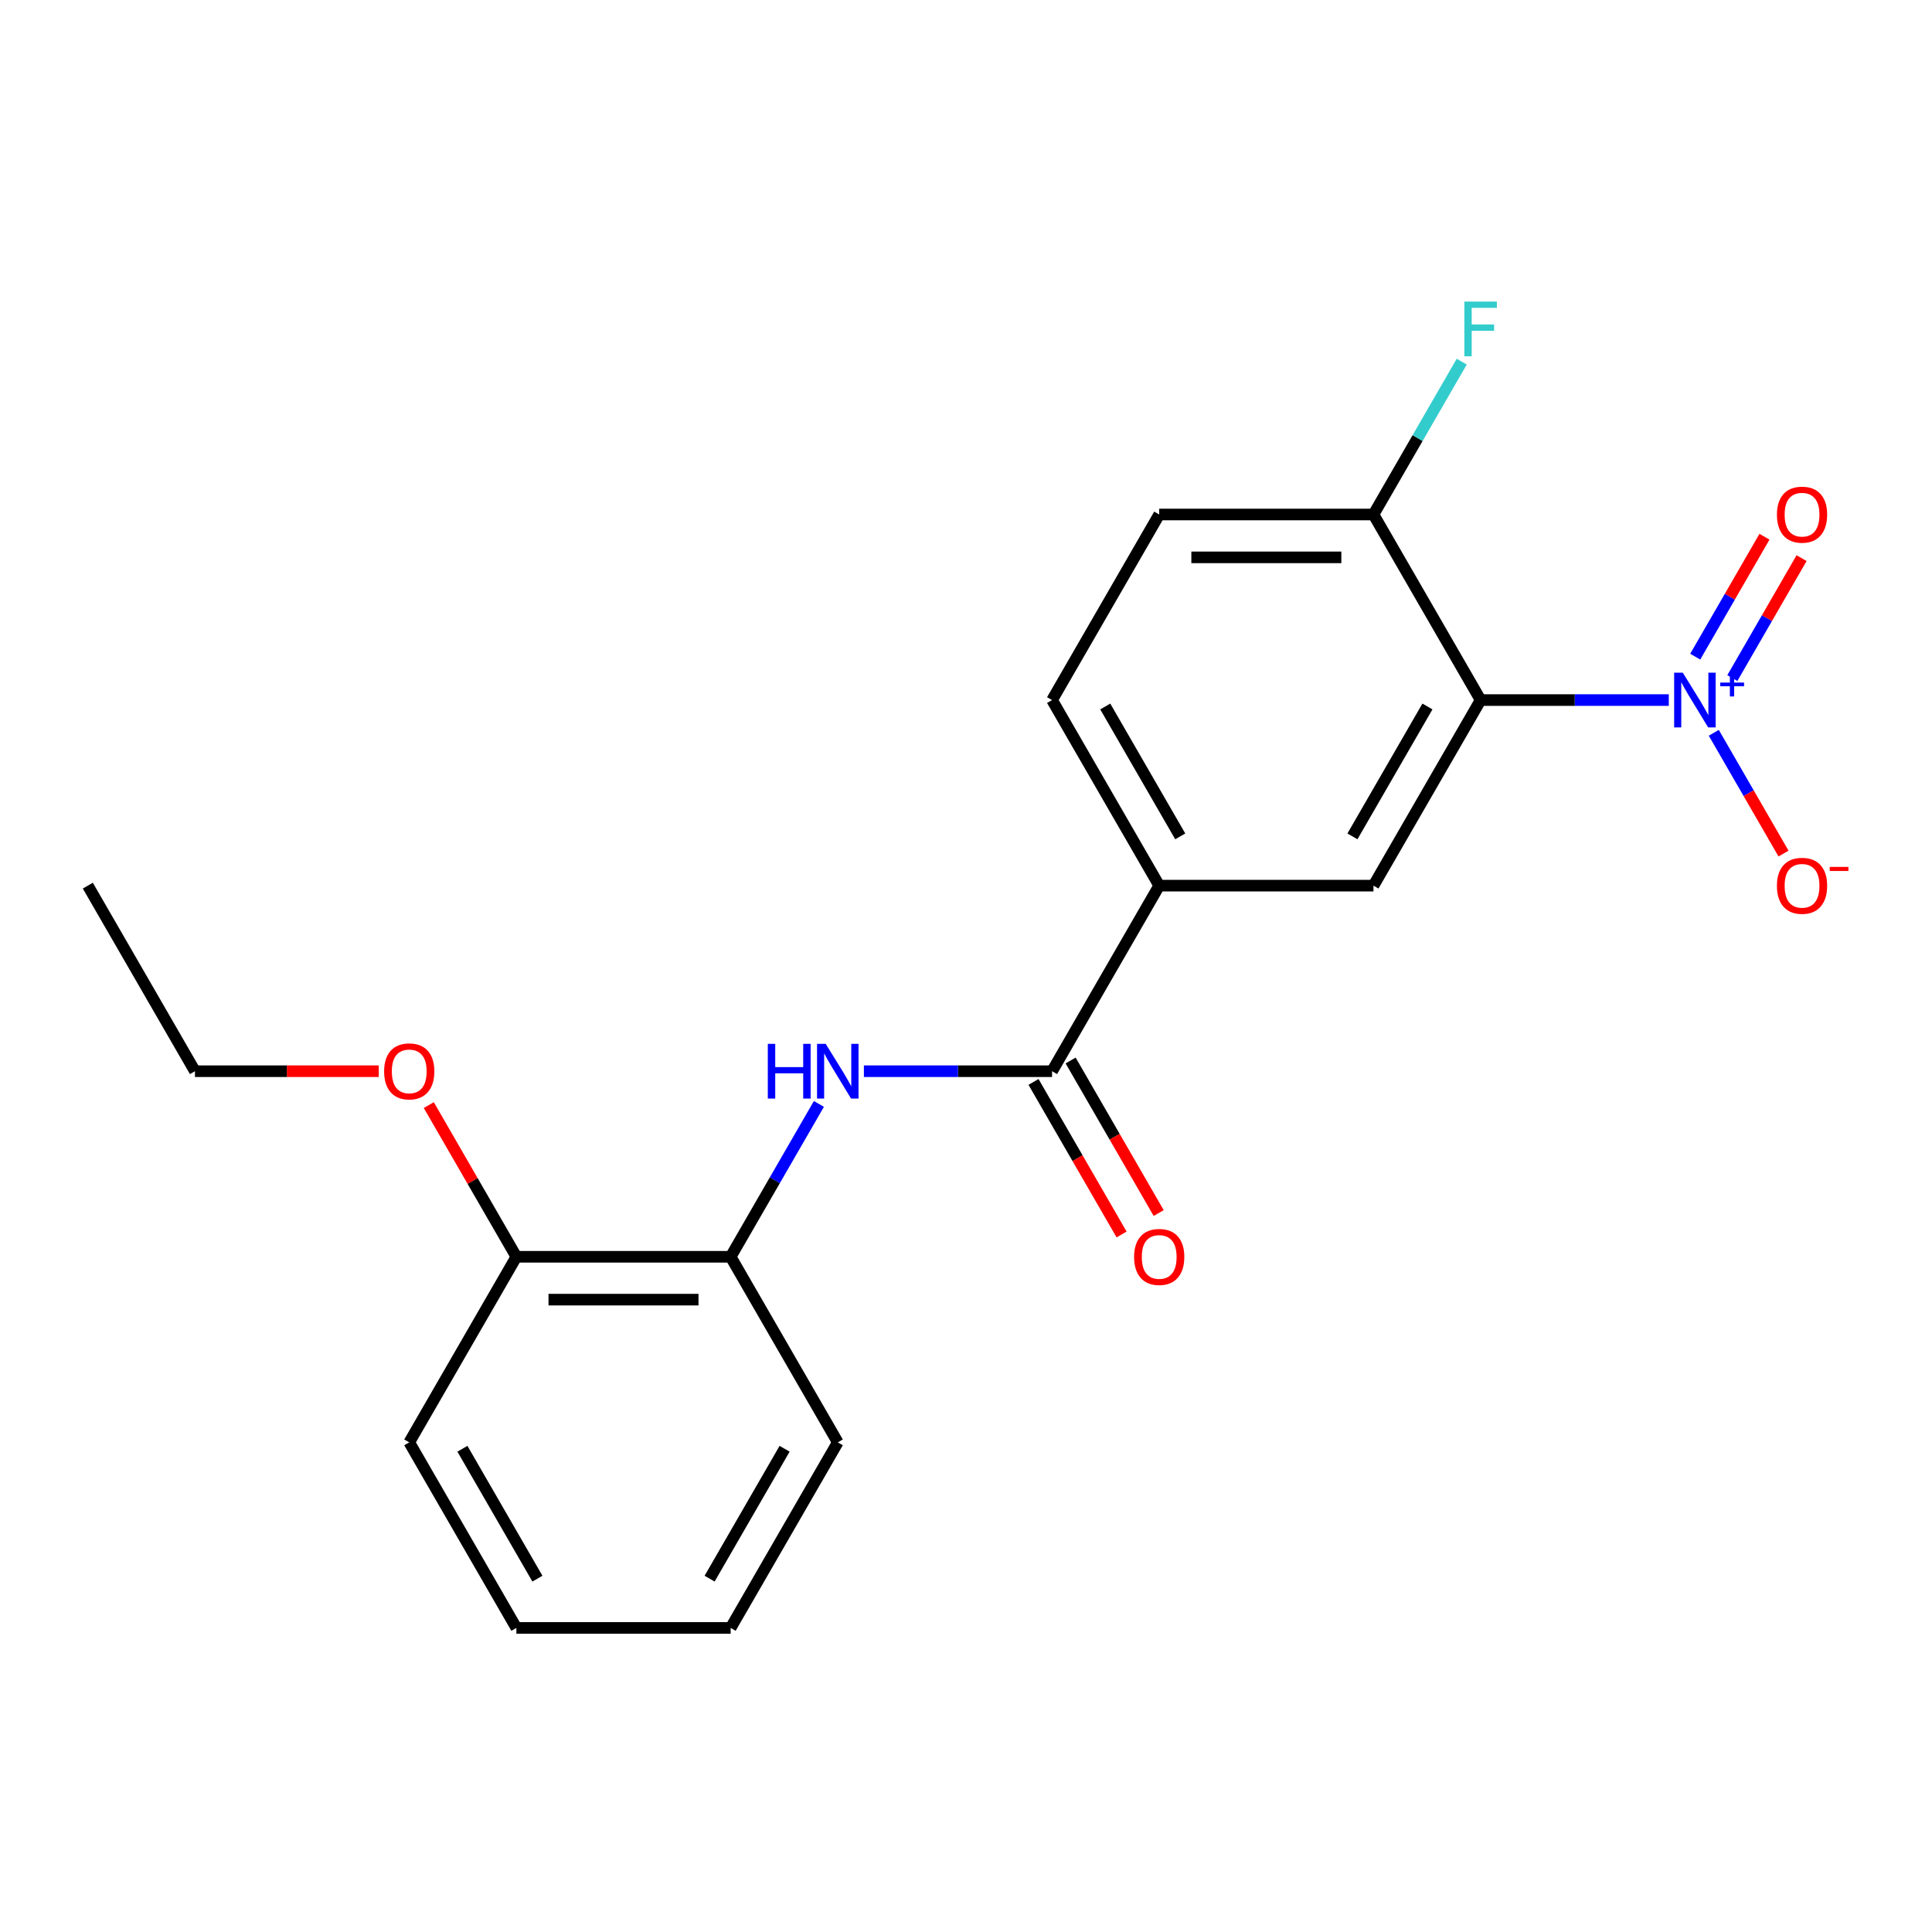 <?xml version='1.0' encoding='iso-8859-1'?>
<svg version='1.1' baseProfile='full'
              xmlns='http://www.w3.org/2000/svg'
                      xmlns:rdkit='http://www.rdkit.org/xml'
                      xmlns:xlink='http://www.w3.org/1999/xlink'
                  xml:space='preserve'
width='1000px' height='1000px' viewBox='0 0 1000 1000'>
<!-- END OF HEADER -->
<rect style='opacity:1.0;fill:#FFFFFF;stroke:none' width='1000' height='1000' x='0' y='0'> </rect>
<path class='bond-0' d='M 863.764,362.357 L 815.066,362.357' style='fill:none;fill-rule:evenodd;stroke:#0000FF;stroke-width:6px;stroke-linecap:butt;stroke-linejoin:miter;stroke-opacity:1' />
<path class='bond-0' d='M 815.066,362.357 L 766.367,362.357' style='fill:none;fill-rule:evenodd;stroke:#000000;stroke-width:6px;stroke-linecap:butt;stroke-linejoin:miter;stroke-opacity:1' />
<path class='bond-7' d='M 887.053,379.29 L 905.099,410.547' style='fill:none;fill-rule:evenodd;stroke:#0000FF;stroke-width:6px;stroke-linecap:butt;stroke-linejoin:miter;stroke-opacity:1' />
<path class='bond-7' d='M 905.099,410.547 L 923.145,441.804' style='fill:none;fill-rule:evenodd;stroke:#FF0000;stroke-width:6px;stroke-linecap:butt;stroke-linejoin:miter;stroke-opacity:1' />
<path class='bond-8' d='M 896.658,350.97 L 914.577,319.933' style='fill:none;fill-rule:evenodd;stroke:#0000FF;stroke-width:6px;stroke-linecap:butt;stroke-linejoin:miter;stroke-opacity:1' />
<path class='bond-8' d='M 914.577,319.933 L 932.496,288.896' style='fill:none;fill-rule:evenodd;stroke:#FF0000;stroke-width:6px;stroke-linecap:butt;stroke-linejoin:miter;stroke-opacity:1' />
<path class='bond-8' d='M 877.448,339.879 L 895.367,308.842' style='fill:none;fill-rule:evenodd;stroke:#0000FF;stroke-width:6px;stroke-linecap:butt;stroke-linejoin:miter;stroke-opacity:1' />
<path class='bond-8' d='M 895.367,308.842 L 913.286,277.805' style='fill:none;fill-rule:evenodd;stroke:#FF0000;stroke-width:6px;stroke-linecap:butt;stroke-linejoin:miter;stroke-opacity:1' />
<path class='bond-2' d='M 766.367,362.357 L 710.912,458.407' style='fill:none;fill-rule:evenodd;stroke:#000000;stroke-width:6px;stroke-linecap:butt;stroke-linejoin:miter;stroke-opacity:1' />
<path class='bond-2' d='M 738.839,365.674 L 700.02,432.909' style='fill:none;fill-rule:evenodd;stroke:#000000;stroke-width:6px;stroke-linecap:butt;stroke-linejoin:miter;stroke-opacity:1' />
<path class='bond-6' d='M 766.367,362.357 L 710.912,266.306' style='fill:none;fill-rule:evenodd;stroke:#000000;stroke-width:6px;stroke-linecap:butt;stroke-linejoin:miter;stroke-opacity:1' />
<path class='bond-1' d='M 544.548,554.458 L 600.003,458.407' style='fill:none;fill-rule:evenodd;stroke:#000000;stroke-width:6px;stroke-linecap:butt;stroke-linejoin:miter;stroke-opacity:1' />
<path class='bond-3' d='M 544.548,554.458 L 495.849,554.458' style='fill:none;fill-rule:evenodd;stroke:#000000;stroke-width:6px;stroke-linecap:butt;stroke-linejoin:miter;stroke-opacity:1' />
<path class='bond-3' d='M 495.849,554.458 L 447.151,554.458' style='fill:none;fill-rule:evenodd;stroke:#0000FF;stroke-width:6px;stroke-linecap:butt;stroke-linejoin:miter;stroke-opacity:1' />
<path class='bond-9' d='M 534.943,560.004 L 557.736,599.482' style='fill:none;fill-rule:evenodd;stroke:#000000;stroke-width:6px;stroke-linecap:butt;stroke-linejoin:miter;stroke-opacity:1' />
<path class='bond-9' d='M 557.736,599.482 L 580.529,638.961' style='fill:none;fill-rule:evenodd;stroke:#FF0000;stroke-width:6px;stroke-linecap:butt;stroke-linejoin:miter;stroke-opacity:1' />
<path class='bond-9' d='M 554.153,548.913 L 576.946,588.391' style='fill:none;fill-rule:evenodd;stroke:#000000;stroke-width:6px;stroke-linecap:butt;stroke-linejoin:miter;stroke-opacity:1' />
<path class='bond-9' d='M 576.946,588.391 L 599.739,627.87' style='fill:none;fill-rule:evenodd;stroke:#FF0000;stroke-width:6px;stroke-linecap:butt;stroke-linejoin:miter;stroke-opacity:1' />
<path class='bond-4' d='M 710.912,458.407 L 600.003,458.407' style='fill:none;fill-rule:evenodd;stroke:#000000;stroke-width:6px;stroke-linecap:butt;stroke-linejoin:miter;stroke-opacity:1' />
<path class='bond-5' d='M 423.862,571.391 L 401.023,610.95' style='fill:none;fill-rule:evenodd;stroke:#0000FF;stroke-width:6px;stroke-linecap:butt;stroke-linejoin:miter;stroke-opacity:1' />
<path class='bond-5' d='M 401.023,610.95 L 378.183,650.509' style='fill:none;fill-rule:evenodd;stroke:#000000;stroke-width:6px;stroke-linecap:butt;stroke-linejoin:miter;stroke-opacity:1' />
<path class='bond-21' d='M 600.003,458.407 L 544.548,362.357' style='fill:none;fill-rule:evenodd;stroke:#000000;stroke-width:6px;stroke-linecap:butt;stroke-linejoin:miter;stroke-opacity:1' />
<path class='bond-21' d='M 610.895,432.909 L 572.076,365.674' style='fill:none;fill-rule:evenodd;stroke:#000000;stroke-width:6px;stroke-linecap:butt;stroke-linejoin:miter;stroke-opacity:1' />
<path class='bond-11' d='M 378.183,650.509 L 267.274,650.509' style='fill:none;fill-rule:evenodd;stroke:#000000;stroke-width:6px;stroke-linecap:butt;stroke-linejoin:miter;stroke-opacity:1' />
<path class='bond-11' d='M 361.547,672.69 L 283.91,672.69' style='fill:none;fill-rule:evenodd;stroke:#000000;stroke-width:6px;stroke-linecap:butt;stroke-linejoin:miter;stroke-opacity:1' />
<path class='bond-15' d='M 378.183,650.509 L 433.638,746.559' style='fill:none;fill-rule:evenodd;stroke:#000000;stroke-width:6px;stroke-linecap:butt;stroke-linejoin:miter;stroke-opacity:1' />
<path class='bond-12' d='M 710.912,266.306 L 600.003,266.306' style='fill:none;fill-rule:evenodd;stroke:#000000;stroke-width:6px;stroke-linecap:butt;stroke-linejoin:miter;stroke-opacity:1' />
<path class='bond-12' d='M 694.276,288.488 L 616.639,288.488' style='fill:none;fill-rule:evenodd;stroke:#000000;stroke-width:6px;stroke-linecap:butt;stroke-linejoin:miter;stroke-opacity:1' />
<path class='bond-13' d='M 710.912,266.306 L 733.752,226.747' style='fill:none;fill-rule:evenodd;stroke:#000000;stroke-width:6px;stroke-linecap:butt;stroke-linejoin:miter;stroke-opacity:1' />
<path class='bond-13' d='M 733.752,226.747 L 756.591,187.189' style='fill:none;fill-rule:evenodd;stroke:#33CCCC;stroke-width:6px;stroke-linecap:butt;stroke-linejoin:miter;stroke-opacity:1' />
<path class='bond-10' d='M 544.548,362.357 L 600.003,266.306' style='fill:none;fill-rule:evenodd;stroke:#000000;stroke-width:6px;stroke-linecap:butt;stroke-linejoin:miter;stroke-opacity:1' />
<path class='bond-14' d='M 267.274,650.509 L 244.608,611.25' style='fill:none;fill-rule:evenodd;stroke:#000000;stroke-width:6px;stroke-linecap:butt;stroke-linejoin:miter;stroke-opacity:1' />
<path class='bond-14' d='M 244.608,611.25 L 221.942,571.991' style='fill:none;fill-rule:evenodd;stroke:#FF0000;stroke-width:6px;stroke-linecap:butt;stroke-linejoin:miter;stroke-opacity:1' />
<path class='bond-16' d='M 267.274,650.509 L 211.819,746.559' style='fill:none;fill-rule:evenodd;stroke:#000000;stroke-width:6px;stroke-linecap:butt;stroke-linejoin:miter;stroke-opacity:1' />
<path class='bond-17' d='M 196.046,554.458 L 148.478,554.458' style='fill:none;fill-rule:evenodd;stroke:#FF0000;stroke-width:6px;stroke-linecap:butt;stroke-linejoin:miter;stroke-opacity:1' />
<path class='bond-17' d='M 148.478,554.458 L 100.909,554.458' style='fill:none;fill-rule:evenodd;stroke:#000000;stroke-width:6px;stroke-linecap:butt;stroke-linejoin:miter;stroke-opacity:1' />
<path class='bond-19' d='M 433.638,746.559 L 378.183,842.61' style='fill:none;fill-rule:evenodd;stroke:#000000;stroke-width:6px;stroke-linecap:butt;stroke-linejoin:miter;stroke-opacity:1' />
<path class='bond-19' d='M 406.11,749.876 L 367.292,817.111' style='fill:none;fill-rule:evenodd;stroke:#000000;stroke-width:6px;stroke-linecap:butt;stroke-linejoin:miter;stroke-opacity:1' />
<path class='bond-22' d='M 211.819,746.559 L 267.274,842.61' style='fill:none;fill-rule:evenodd;stroke:#000000;stroke-width:6px;stroke-linecap:butt;stroke-linejoin:miter;stroke-opacity:1' />
<path class='bond-22' d='M 239.347,749.876 L 278.166,817.111' style='fill:none;fill-rule:evenodd;stroke:#000000;stroke-width:6px;stroke-linecap:butt;stroke-linejoin:miter;stroke-opacity:1' />
<path class='bond-18' d='M 100.909,554.458 L 45.455,458.407' style='fill:none;fill-rule:evenodd;stroke:#000000;stroke-width:6px;stroke-linecap:butt;stroke-linejoin:miter;stroke-opacity:1' />
<path class='bond-20' d='M 378.183,842.61 L 267.274,842.61' style='fill:none;fill-rule:evenodd;stroke:#000000;stroke-width:6px;stroke-linecap:butt;stroke-linejoin:miter;stroke-opacity:1' />
<path  class='atom-0' d='M 871.017 348.197
L 880.297 363.197
Q 881.217 364.677, 882.697 367.357
Q 884.177 370.037, 884.257 370.197
L 884.257 348.197
L 888.017 348.197
L 888.017 376.517
L 884.137 376.517
L 874.177 360.117
Q 873.017 358.197, 871.777 355.997
Q 870.577 353.797, 870.217 353.117
L 870.217 376.517
L 866.537 376.517
L 866.537 348.197
L 871.017 348.197
' fill='#0000FF'/>
<path  class='atom-0' d='M 890.393 353.302
L 895.382 353.302
L 895.382 348.048
L 897.6 348.048
L 897.6 353.302
L 902.722 353.302
L 902.722 355.203
L 897.6 355.203
L 897.6 360.483
L 895.382 360.483
L 895.382 355.203
L 890.393 355.203
L 890.393 353.302
' fill='#0000FF'/>
<path  class='atom-4' d='M 397.418 540.298
L 401.258 540.298
L 401.258 552.338
L 415.738 552.338
L 415.738 540.298
L 419.578 540.298
L 419.578 568.618
L 415.738 568.618
L 415.738 555.538
L 401.258 555.538
L 401.258 568.618
L 397.418 568.618
L 397.418 540.298
' fill='#0000FF'/>
<path  class='atom-4' d='M 427.378 540.298
L 436.658 555.298
Q 437.578 556.778, 439.058 559.458
Q 440.538 562.138, 440.618 562.298
L 440.618 540.298
L 444.378 540.298
L 444.378 568.618
L 440.498 568.618
L 430.538 552.218
Q 429.378 550.298, 428.138 548.098
Q 426.938 545.898, 426.578 545.218
L 426.578 568.618
L 422.898 568.618
L 422.898 540.298
L 427.378 540.298
' fill='#0000FF'/>
<path  class='atom-8' d='M 919.732 458.487
Q 919.732 451.687, 923.092 447.887
Q 926.452 444.087, 932.732 444.087
Q 939.012 444.087, 942.372 447.887
Q 945.732 451.687, 945.732 458.487
Q 945.732 465.367, 942.332 469.287
Q 938.932 473.167, 932.732 473.167
Q 926.492 473.167, 923.092 469.287
Q 919.732 465.407, 919.732 458.487
M 932.732 469.967
Q 937.052 469.967, 939.372 467.087
Q 941.732 464.167, 941.732 458.487
Q 941.732 452.927, 939.372 450.127
Q 937.052 447.287, 932.732 447.287
Q 928.412 447.287, 926.052 450.087
Q 923.732 452.887, 923.732 458.487
Q 923.732 464.207, 926.052 467.087
Q 928.412 469.967, 932.732 469.967
' fill='#FF0000'/>
<path  class='atom-8' d='M 947.052 448.71
L 956.74 448.71
L 956.74 450.822
L 947.052 450.822
L 947.052 448.71
' fill='#FF0000'/>
<path  class='atom-9' d='M 919.732 266.386
Q 919.732 259.586, 923.092 255.786
Q 926.452 251.986, 932.732 251.986
Q 939.012 251.986, 942.372 255.786
Q 945.732 259.586, 945.732 266.386
Q 945.732 273.266, 942.332 277.186
Q 938.932 281.066, 932.732 281.066
Q 926.492 281.066, 923.092 277.186
Q 919.732 273.306, 919.732 266.386
M 932.732 277.866
Q 937.052 277.866, 939.372 274.986
Q 941.732 272.066, 941.732 266.386
Q 941.732 260.826, 939.372 258.026
Q 937.052 255.186, 932.732 255.186
Q 928.412 255.186, 926.052 257.986
Q 923.732 260.786, 923.732 266.386
Q 923.732 272.106, 926.052 274.986
Q 928.412 277.866, 932.732 277.866
' fill='#FF0000'/>
<path  class='atom-10' d='M 587.003 650.589
Q 587.003 643.789, 590.363 639.989
Q 593.723 636.189, 600.003 636.189
Q 606.283 636.189, 609.643 639.989
Q 613.003 643.789, 613.003 650.589
Q 613.003 657.469, 609.603 661.389
Q 606.203 665.269, 600.003 665.269
Q 593.763 665.269, 590.363 661.389
Q 587.003 657.509, 587.003 650.589
M 600.003 662.069
Q 604.323 662.069, 606.643 659.189
Q 609.003 656.269, 609.003 650.589
Q 609.003 645.029, 606.643 642.229
Q 604.323 639.389, 600.003 639.389
Q 595.683 639.389, 593.323 642.189
Q 591.003 644.989, 591.003 650.589
Q 591.003 656.309, 593.323 659.189
Q 595.683 662.069, 600.003 662.069
' fill='#FF0000'/>
<path  class='atom-14' d='M 757.947 156.096
L 774.787 156.096
L 774.787 159.336
L 761.747 159.336
L 761.747 167.936
L 773.347 167.936
L 773.347 171.216
L 761.747 171.216
L 761.747 184.416
L 757.947 184.416
L 757.947 156.096
' fill='#33CCCC'/>
<path  class='atom-15' d='M 198.819 554.538
Q 198.819 547.738, 202.179 543.938
Q 205.539 540.138, 211.819 540.138
Q 218.099 540.138, 221.459 543.938
Q 224.819 547.738, 224.819 554.538
Q 224.819 561.418, 221.419 565.338
Q 218.019 569.218, 211.819 569.218
Q 205.579 569.218, 202.179 565.338
Q 198.819 561.458, 198.819 554.538
M 211.819 566.018
Q 216.139 566.018, 218.459 563.138
Q 220.819 560.218, 220.819 554.538
Q 220.819 548.978, 218.459 546.178
Q 216.139 543.338, 211.819 543.338
Q 207.499 543.338, 205.139 546.138
Q 202.819 548.938, 202.819 554.538
Q 202.819 560.258, 205.139 563.138
Q 207.499 566.018, 211.819 566.018
' fill='#FF0000'/>
</svg>
